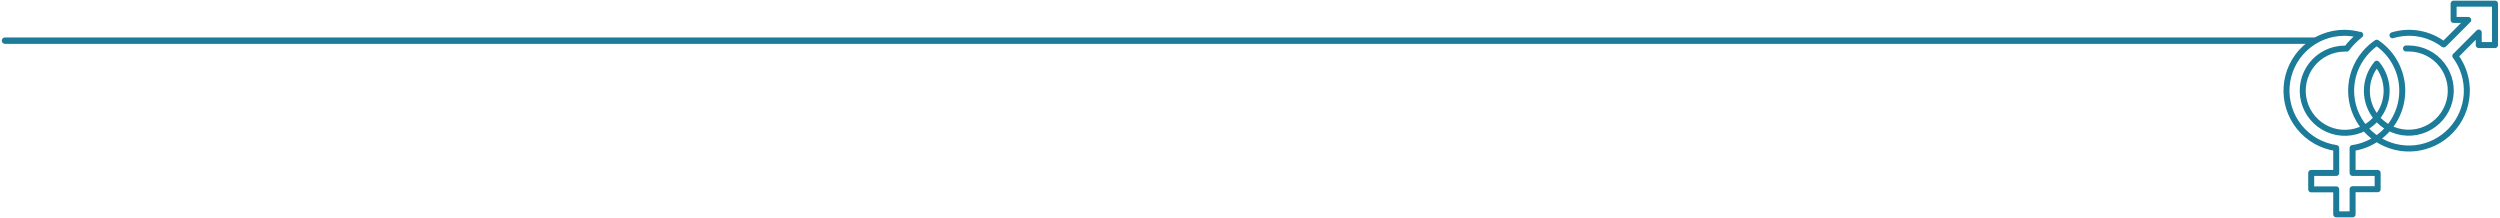 <svg width="780" height="68" viewBox="0 0 780 68" fill="none" xmlns="http://www.w3.org/2000/svg">
<path d="M1.563 12.68L721.892 12.68" stroke="#1B7B99" stroke-width="2" stroke-linecap="round"/>
<path d="M746.458 11.007L746.704 10.925C749.373 10.162 752.182 10.03 754.91 10.54C757.639 11.051 760.211 12.189 762.423 13.865L762.768 13.569L770.093 6.227H765.527V1.136H778.437V14.062H773.362V10.153L766.365 17.166L766.053 17.445C768.609 20.86 769.875 25.069 769.626 29.327C769.378 33.585 767.631 37.618 764.694 40.712C761.758 43.805 757.822 45.76 753.582 46.231C749.343 46.701 745.074 45.656 741.531 43.281M741.531 43.281C740.114 42.33 738.842 41.179 737.753 39.865C735.038 36.627 733.55 32.536 733.55 28.31C733.55 24.085 735.038 19.994 737.753 16.756C738.845 15.44 740.117 14.285 741.531 13.323C743.626 14.734 745.403 16.57 746.745 18.711C748.087 20.851 748.965 23.25 749.323 25.751C749.68 28.253 749.509 30.801 748.821 33.232C748.132 35.663 746.941 37.923 745.325 39.865M741.531 43.281C742.952 42.33 744.23 41.179 745.325 39.865M741.531 43.281C739.277 44.81 736.704 45.805 734.008 46.189V53.958H741.826V59.033H734.008V66.867H728.9V59.082H721.098V53.958H728.9V46.189C724.377 45.544 720.266 43.21 717.395 39.656C714.523 36.102 713.105 31.592 713.426 27.034C713.747 22.477 715.782 18.21 719.123 15.092C722.463 11.976 726.86 10.24 731.429 10.235C733.021 10.241 734.605 10.451 736.143 10.859H736.39C735.598 11.491 734.847 12.171 734.139 12.896C733.415 13.585 732.761 14.345 732.185 15.162H731.479C729.487 15.179 727.525 15.649 725.741 16.535C723.958 17.422 722.399 18.703 721.183 20.28C719.967 21.858 719.126 23.692 718.723 25.642C718.319 27.593 718.365 29.61 718.856 31.54C719.347 33.471 720.27 35.264 721.556 36.785C722.842 38.306 724.458 39.515 726.279 40.32C728.101 41.125 730.082 41.506 732.073 41.432C734.064 41.359 736.011 40.835 737.769 39.898C739.213 39.111 740.495 38.058 741.547 36.794M745.325 39.865C743.887 39.083 742.606 38.041 741.547 36.794M745.325 39.865C747.083 40.802 749.03 41.327 751.021 41.4C753.012 41.473 754.993 41.093 756.815 40.287C758.637 39.482 760.252 38.273 761.538 36.752C762.824 35.231 763.747 33.438 764.238 31.507C764.729 29.577 764.775 27.56 764.371 25.609C763.968 23.659 763.127 21.825 761.911 20.248C760.695 18.67 759.136 17.389 757.353 16.503C755.569 15.616 753.607 15.146 751.615 15.13H750.679M741.547 36.794C743.539 34.425 744.632 31.43 744.632 28.335C744.632 25.24 743.539 22.244 741.547 19.876C739.555 22.244 738.462 25.24 738.462 28.335C738.462 31.43 739.555 34.425 741.547 36.794Z" stroke="#1B7B99" stroke-width="1.87" stroke-miterlimit="10" stroke-linecap="round" stroke-linejoin="round"/>
</svg>
